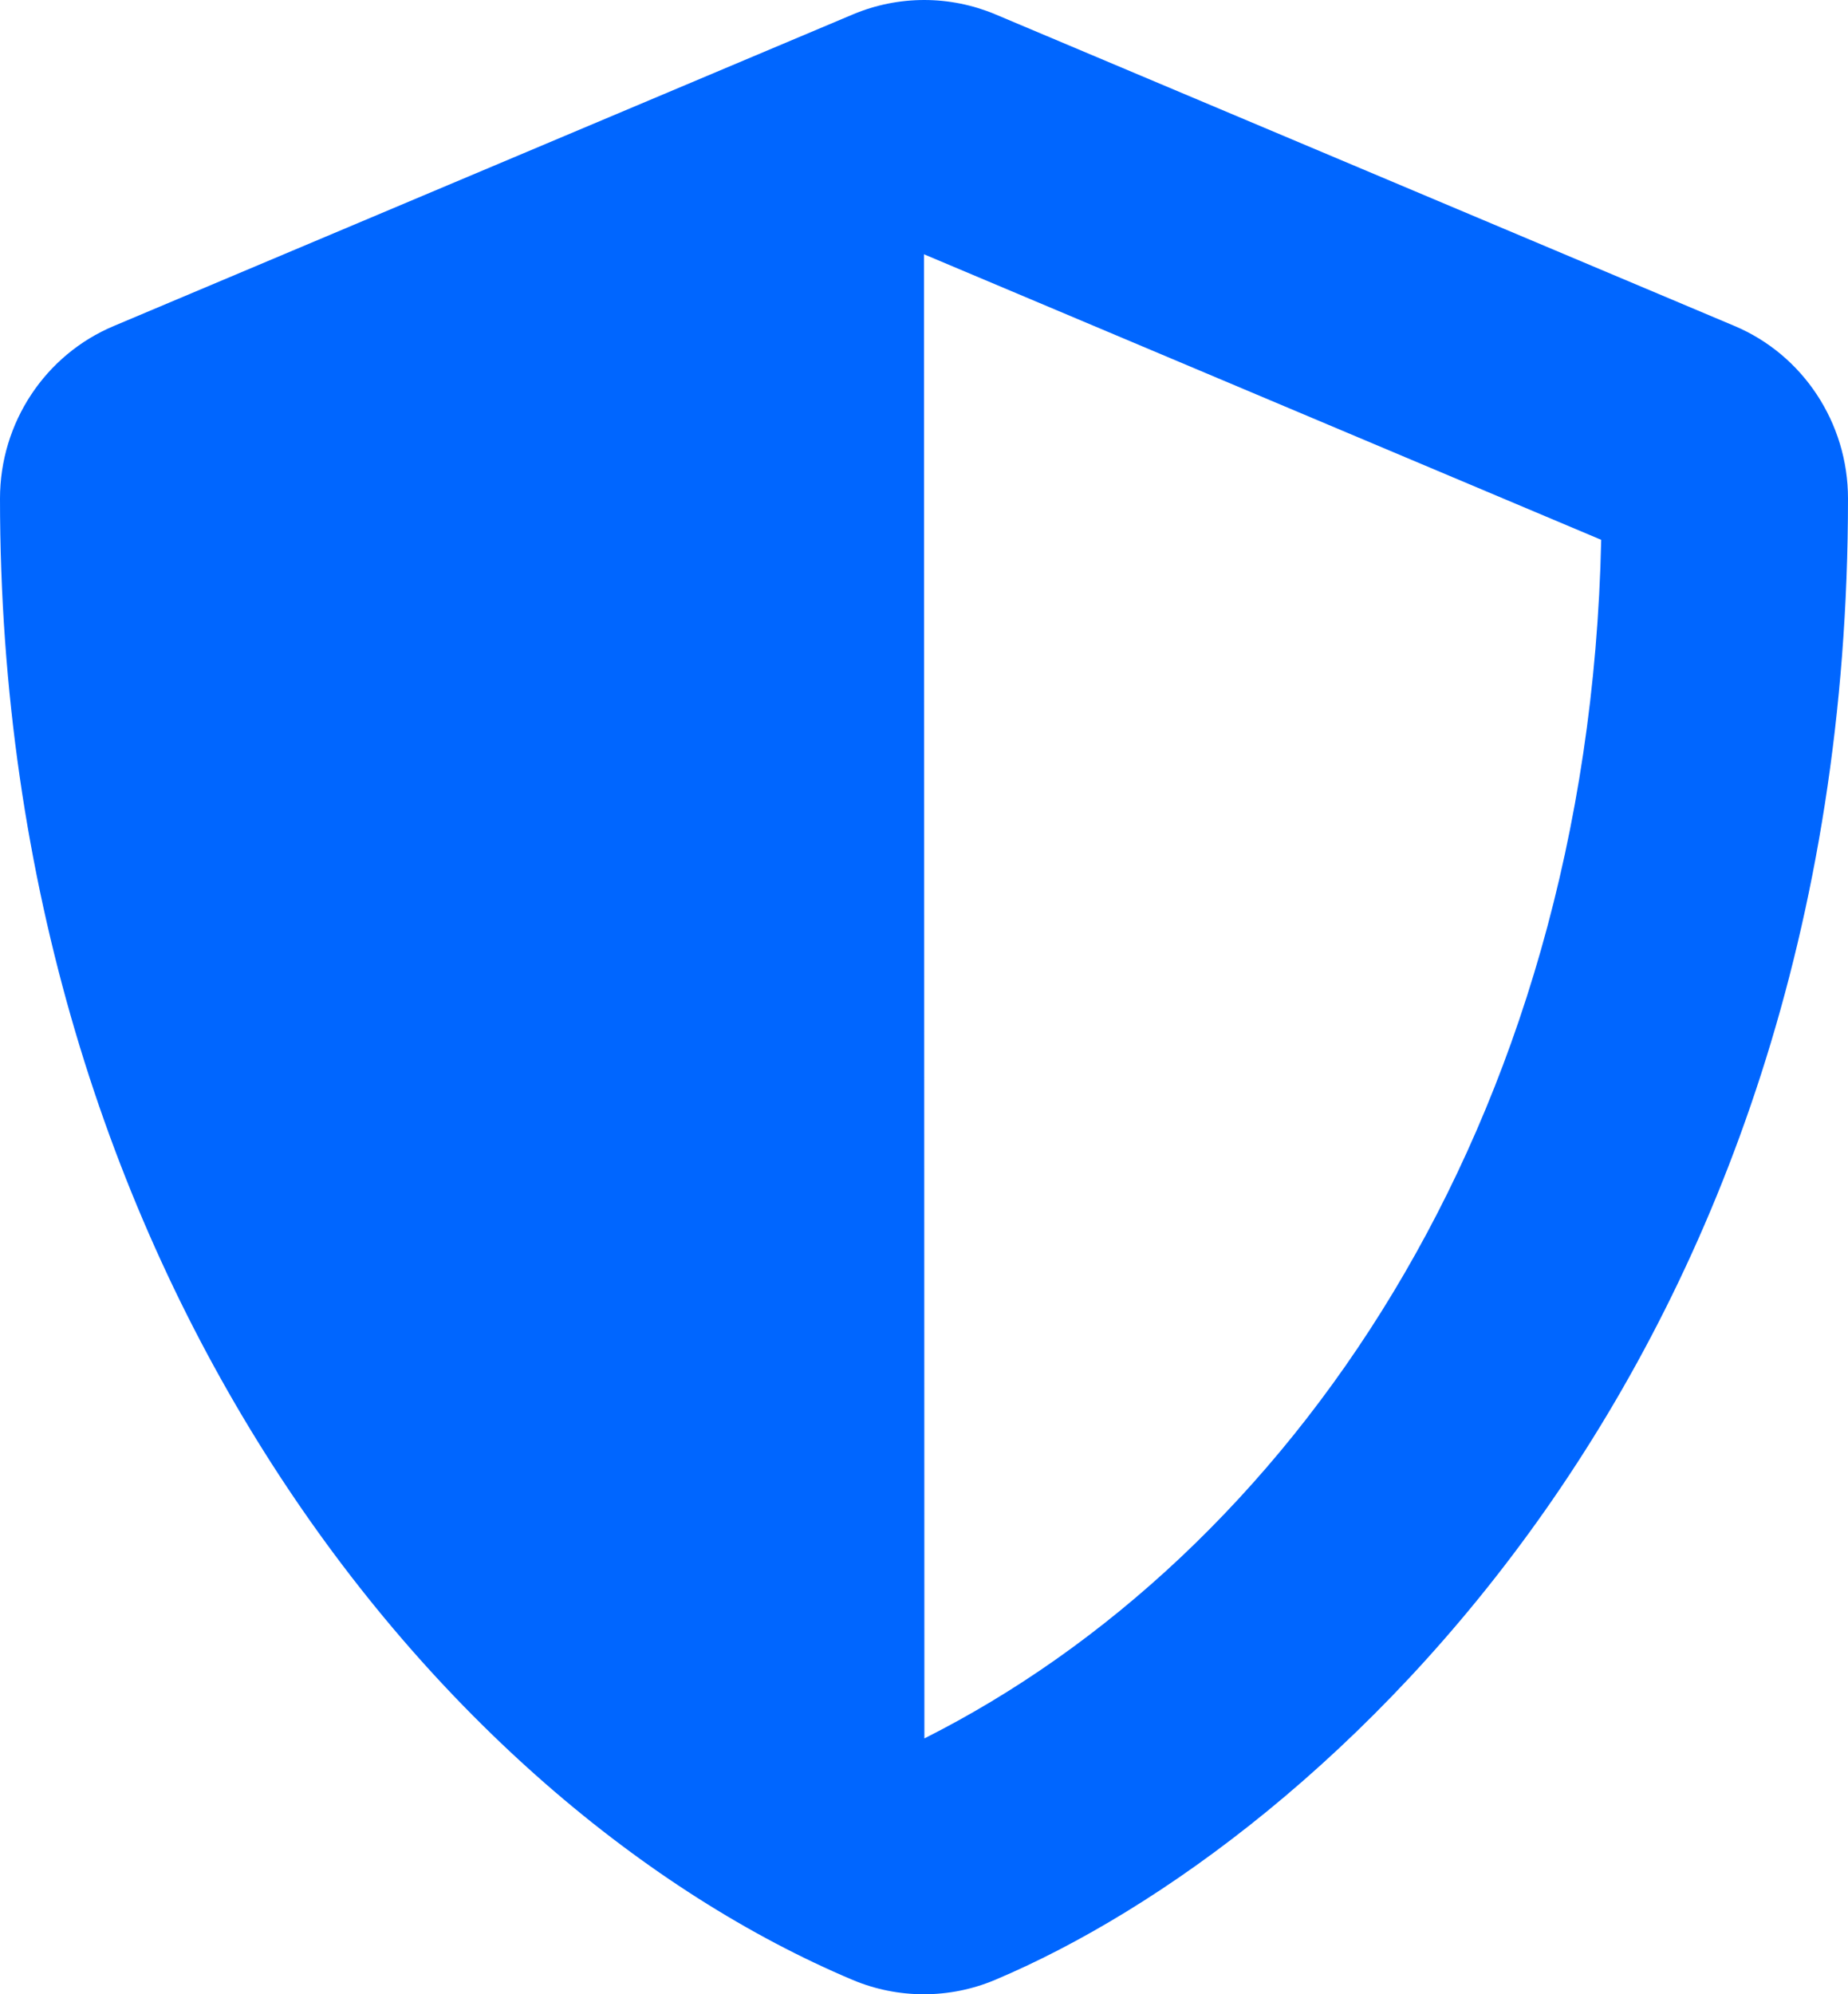 <svg width="38" height="41" viewBox="0 0 38 41" fill="none" xmlns="http://www.w3.org/2000/svg">
<path d="M35.665 6.701L20.465 0.294C20.002 0.1 19.505 0 19.004 0C18.503 0 18.006 0.1 17.543 0.294L2.343 6.701C0.926 7.294 0 8.695 0 10.249C0 26.146 9.065 37.134 17.535 40.706C18.47 41.098 19.523 41.098 20.457 40.706C27.241 37.847 38 27.972 38 10.249C38 8.695 37.074 7.294 35.665 6.701ZM19.008 35.74L19 5.228L32.925 11.098C32.664 23.223 26.426 32.008 19.008 35.74Z" fill="#0066FF"/>
</svg>
